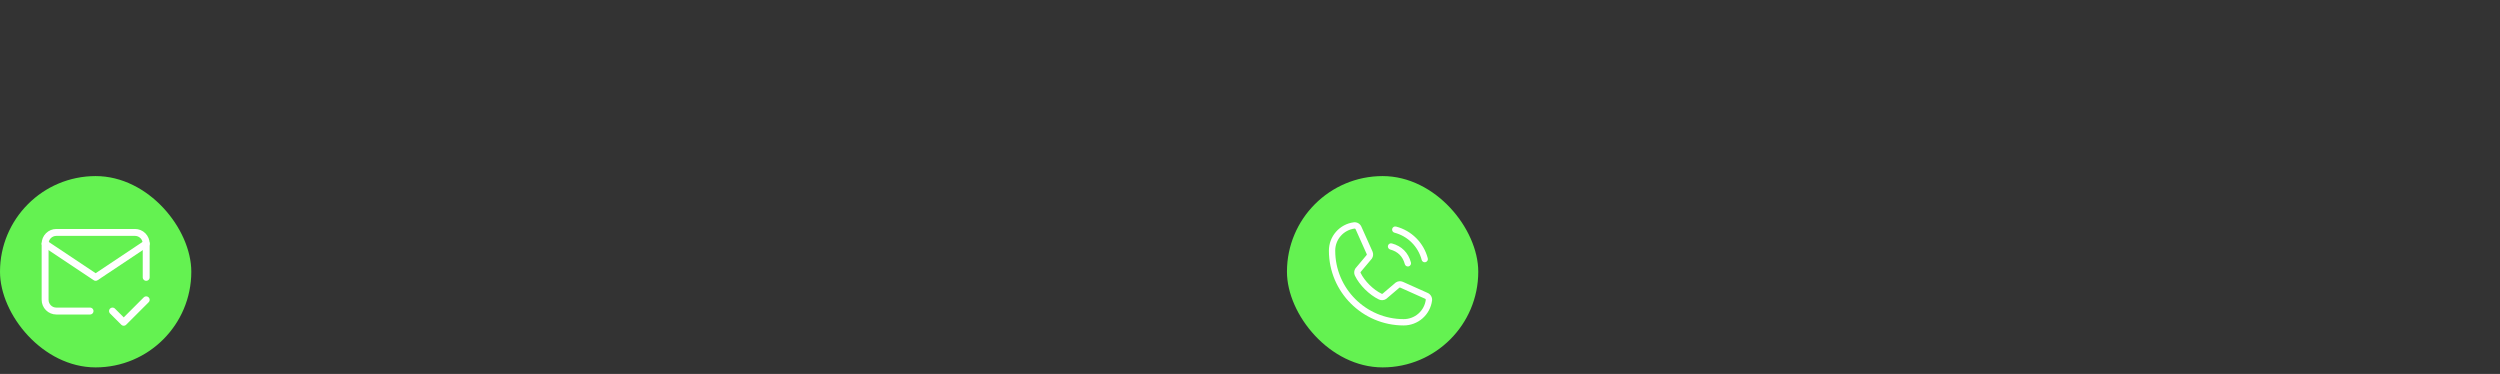 <?xml version="1.0" encoding="UTF-8"?> <svg xmlns="http://www.w3.org/2000/svg" width="575" height="86" viewBox="0 0 575 86" fill="none"><rect x="0" y="0" width="575" height="86" fill="#333333" stroke="none"/><rect y="40.5" width="44" height="44" rx="22" fill="#64F251"></rect><path d="M20.708 71.541H12.958C12.273 71.541 11.616 71.269 11.132 70.785C10.647 70.3 10.375 69.643 10.375 68.958V56.041C10.375 55.356 10.647 54.699 11.132 54.215C11.616 53.73 12.273 53.458 12.958 53.458H31.042C31.727 53.458 32.384 53.73 32.868 54.215C33.353 54.699 33.625 55.356 33.625 56.041V63.791" stroke="white" stroke-width="1.59" stroke-linecap="round" stroke-linejoin="round"></path><path d="M10.375 56.041L22 63.791L33.625 56.041M25.875 71.541L28.458 74.124L33.625 68.958" stroke="white" stroke-width="1.59" stroke-linecap="round" stroke-linejoin="round"></path><rect x="296" y="40.5" width="44" height="44" rx="22" fill="#64F251"></rect><path d="M320.204 52.625C320.229 52.533 320.271 52.446 320.329 52.37C320.387 52.294 320.46 52.231 320.542 52.183C320.625 52.135 320.716 52.104 320.811 52.092C320.906 52.079 321.002 52.086 321.094 52.11C322.849 52.568 324.45 53.485 325.732 54.768C327.015 56.05 327.932 57.651 328.39 59.406C328.415 59.498 328.421 59.594 328.408 59.689C328.396 59.784 328.365 59.875 328.317 59.958C328.269 60.041 328.206 60.113 328.13 60.171C328.054 60.229 327.967 60.272 327.875 60.296C327.814 60.312 327.751 60.321 327.688 60.32C327.527 60.32 327.372 60.268 327.245 60.17C327.118 60.073 327.027 59.936 326.985 59.782C326.592 58.274 325.804 56.899 324.703 55.797C323.601 54.696 322.226 53.908 320.719 53.515C320.626 53.49 320.54 53.448 320.464 53.39C320.388 53.332 320.325 53.259 320.277 53.176C320.229 53.094 320.198 53.003 320.185 52.908C320.173 52.813 320.179 52.717 320.204 52.625ZM319.75 57.39C321.512 57.86 322.64 58.988 323.11 60.75C323.152 60.905 323.243 61.041 323.37 61.139C323.497 61.236 323.652 61.289 323.813 61.289C323.876 61.289 323.939 61.281 324 61.265C324.092 61.24 324.179 61.198 324.255 61.14C324.331 61.082 324.394 61.009 324.442 60.926C324.49 60.844 324.521 60.753 324.533 60.658C324.546 60.563 324.54 60.467 324.515 60.375C323.909 58.109 322.391 56.591 320.125 55.985C320.033 55.961 319.937 55.954 319.842 55.967C319.747 55.979 319.656 56.01 319.574 56.058C319.491 56.106 319.419 56.17 319.36 56.245C319.302 56.321 319.26 56.408 319.235 56.5C319.211 56.592 319.204 56.688 319.217 56.783C319.229 56.878 319.26 56.969 319.308 57.051C319.356 57.134 319.42 57.206 319.495 57.265C319.571 57.323 319.658 57.365 319.75 57.39ZM329.37 69.136C329.162 70.719 328.385 72.172 327.184 73.224C325.983 74.276 324.44 74.855 322.844 74.852C313.362 74.852 305.648 67.138 305.648 57.656C305.645 56.06 306.223 54.518 307.275 53.317C308.326 52.116 309.778 51.339 311.36 51.13C311.725 51.086 312.093 51.161 312.411 51.345C312.729 51.528 312.979 51.809 313.124 52.147L315.679 57.85C315.791 58.108 315.838 58.391 315.814 58.671C315.791 58.952 315.697 59.222 315.543 59.458C315.527 59.482 315.51 59.505 315.492 59.527L312.941 62.562C312.925 62.593 312.917 62.628 312.917 62.663C312.917 62.698 312.925 62.733 312.941 62.764C313.868 64.663 315.859 66.639 317.784 67.565C317.817 67.58 317.852 67.587 317.887 67.586C317.922 67.585 317.957 67.575 317.988 67.558L320.978 65.015C320.999 64.997 321.022 64.98 321.046 64.964C321.28 64.808 321.55 64.712 321.831 64.687C322.112 64.661 322.394 64.706 322.654 64.817L328.374 67.38C328.707 67.528 328.983 67.778 329.163 68.095C329.342 68.412 329.415 68.778 329.37 69.14V69.136ZM327.93 68.957C327.934 68.906 327.922 68.856 327.896 68.812C327.869 68.769 327.83 68.734 327.783 68.715L322.061 66.151C322.03 66.139 321.997 66.134 321.963 66.136C321.93 66.138 321.897 66.147 321.868 66.163L318.879 68.706C318.857 68.724 318.834 68.741 318.811 68.757C318.568 68.919 318.286 69.016 317.994 69.037C317.701 69.059 317.409 69.004 317.144 68.878C314.921 67.804 312.705 65.609 311.63 63.406C311.504 63.143 311.448 62.851 311.467 62.56C311.487 62.269 311.581 61.987 311.741 61.743C311.756 61.719 311.774 61.696 311.793 61.674L314.342 58.636C314.356 58.604 314.364 58.57 314.364 58.535C314.364 58.5 314.356 58.465 314.342 58.434L311.793 52.729C311.776 52.683 311.746 52.644 311.706 52.615C311.666 52.587 311.619 52.571 311.57 52.57H311.542C310.31 52.734 309.181 53.341 308.363 54.277C307.546 55.212 307.098 56.414 307.102 57.656C307.102 66.336 314.164 73.398 322.844 73.398C324.086 73.402 325.288 72.954 326.224 72.136C327.16 71.319 327.766 70.189 327.93 68.957Z" fill="white"></path></svg> 